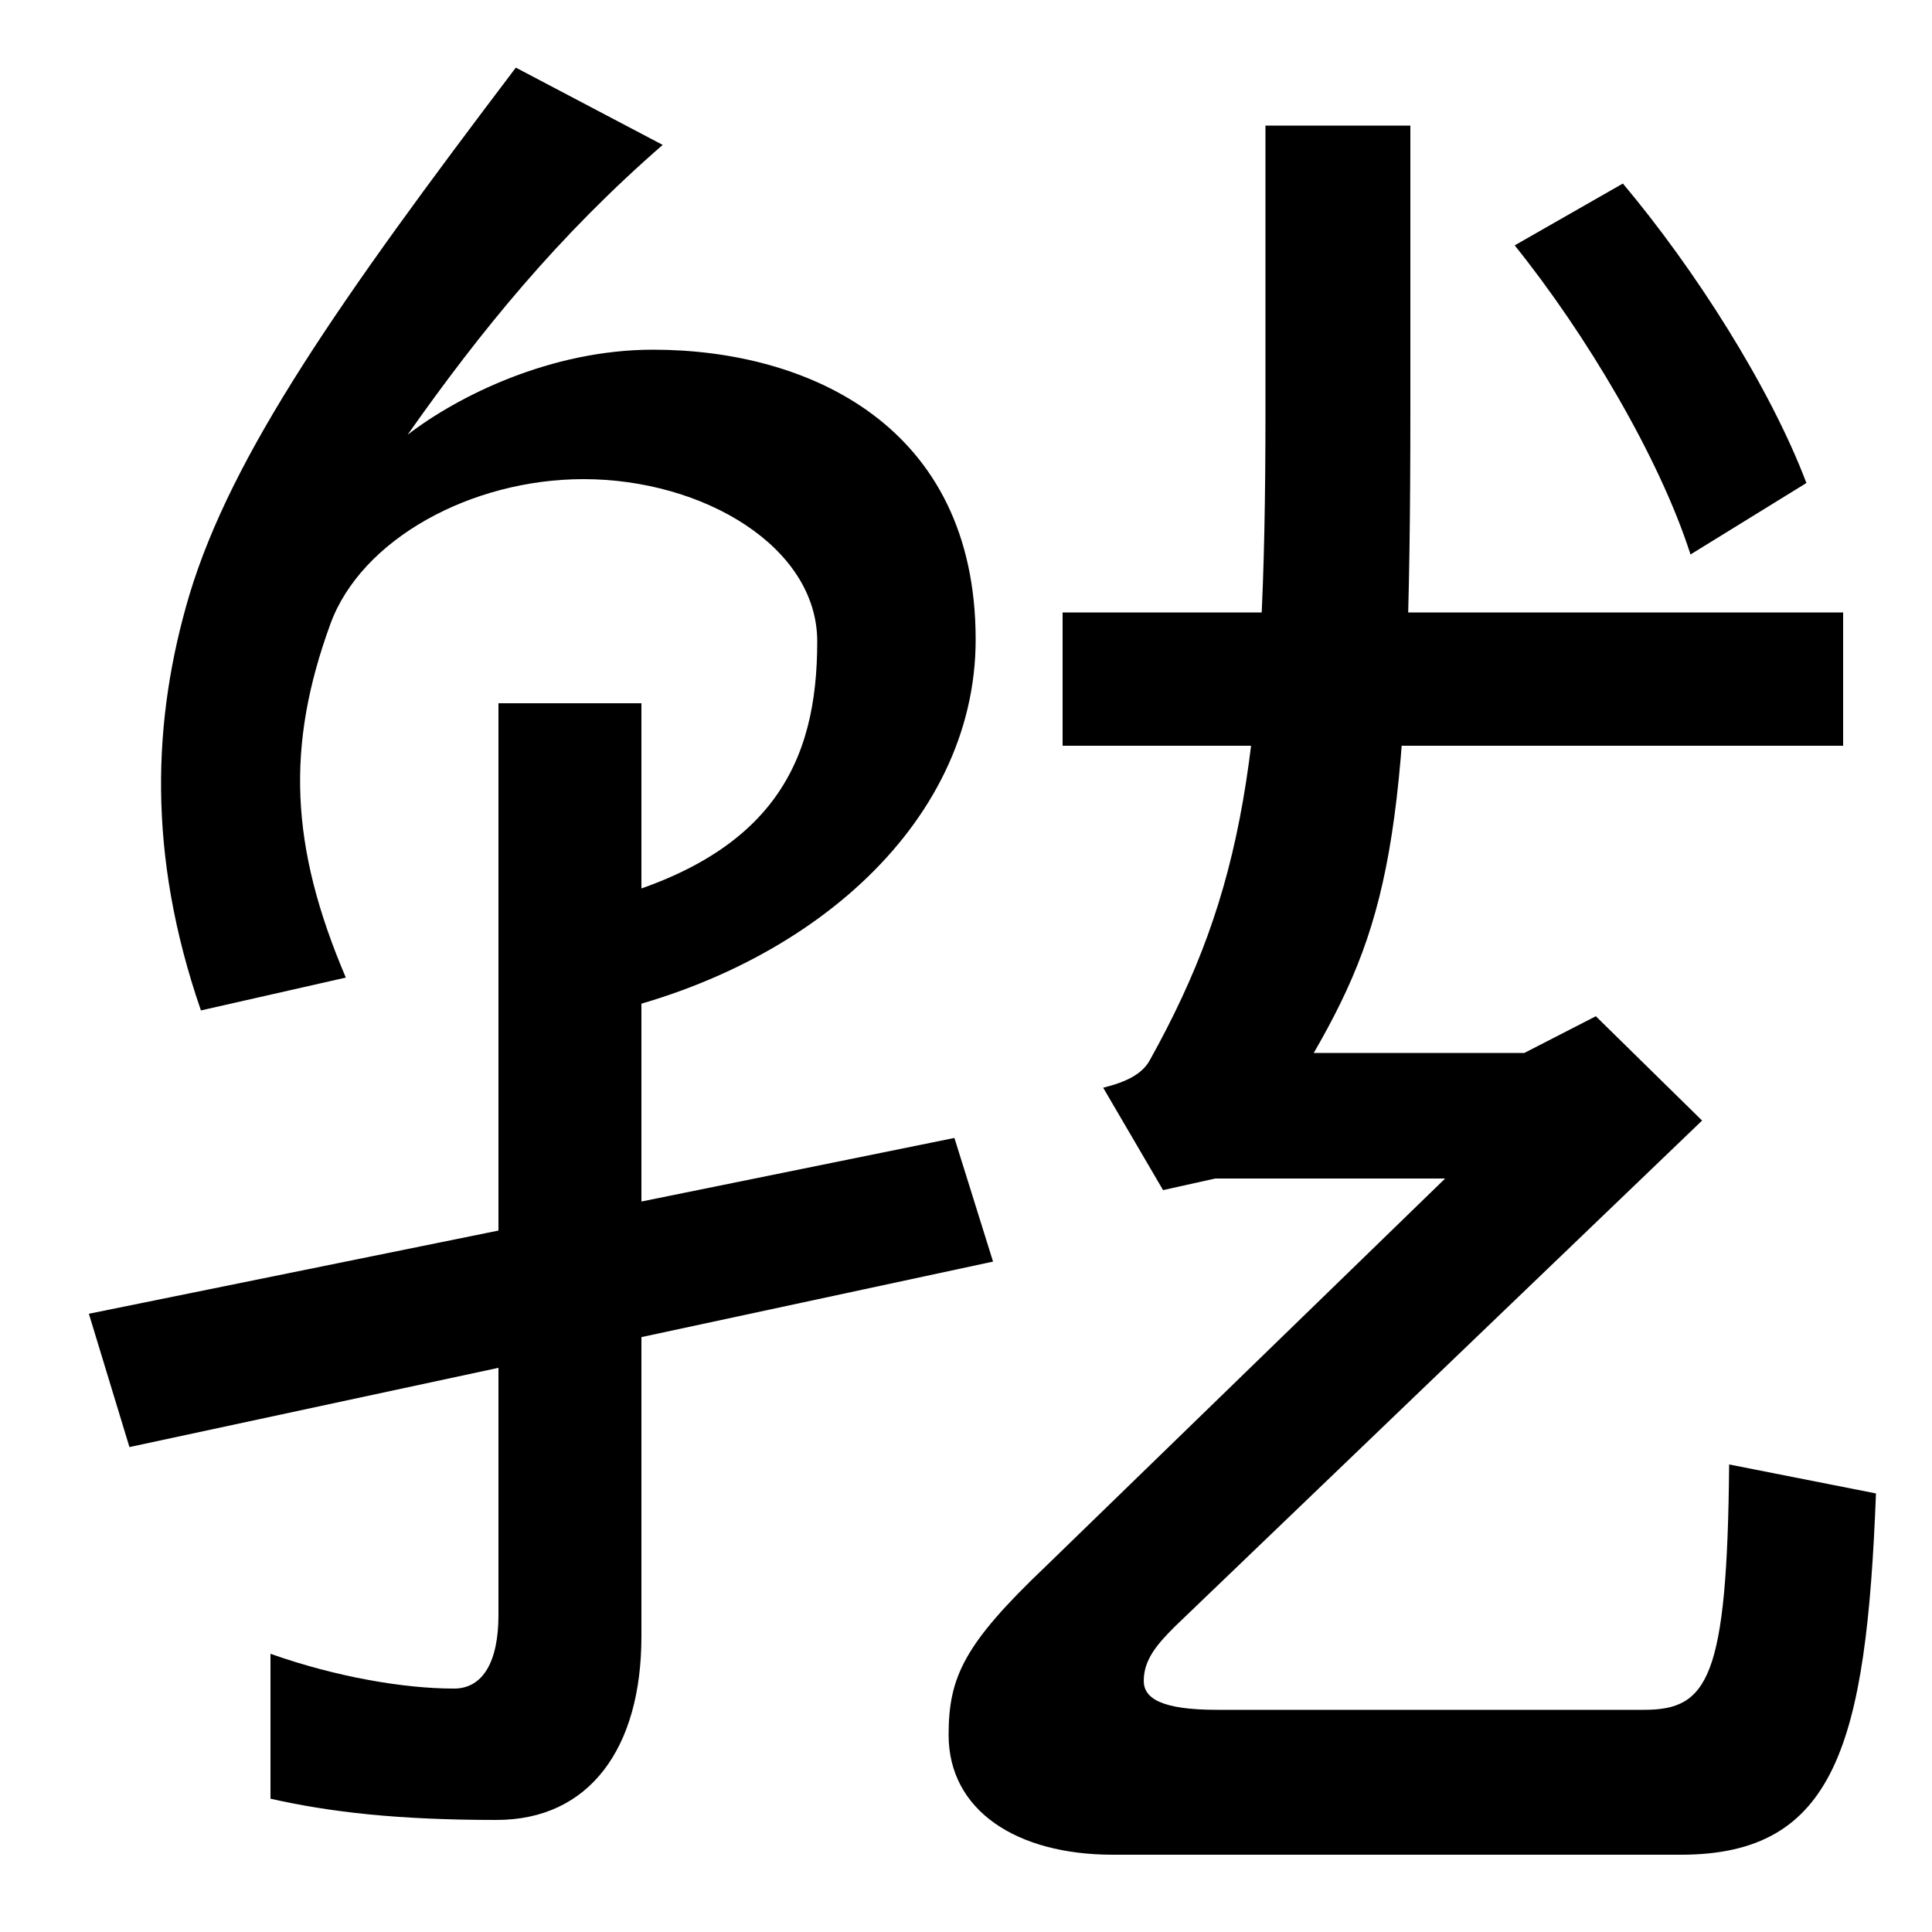 <svg xmlns="http://www.w3.org/2000/svg" width="1000" height="1000"><path d="M576 -80H870C950 -80 966 -23 971 107L895 122C894 11 884 -5 851 -5H630C601 -5 592 1 592 10C592 21 599 29 608 38L881 300L826 354L789 335H680C721 406 730 455 730 667V815H655V667C655 490 644 419 595 331C591 324 583 320 571 317L602 264L629 270H748L541 69C499 29 491 12 491 -18C491 -57 526 -80 576 -80ZM257 -62C305 -62 332 -25 332 33V516H258V44C258 20 250 6 235 6C209 6 174 12 140 24V-51C171 -58 206 -62 257 -62ZM67 131 514 227 494 291 46 200ZM300 411 301 353C415 375 505 452 505 549C505 660 418 699 338 699C285 699 237 675 211 655C249 709 289 758 343 805L267 845C176 725 120 645 98 572C79 508 76 438 104 357L179 374C150 442 148 494 171 557C187 601 244 632 302 632C364 632 423 597 423 548C423 486 401 434 300 411ZM550 494H954V563H550ZM875 593 935 630C916 680 877 741 840 785L784 753C821 707 859 643 875 593Z" transform="translate(0, 880) scale(1,-1)" /></svg>